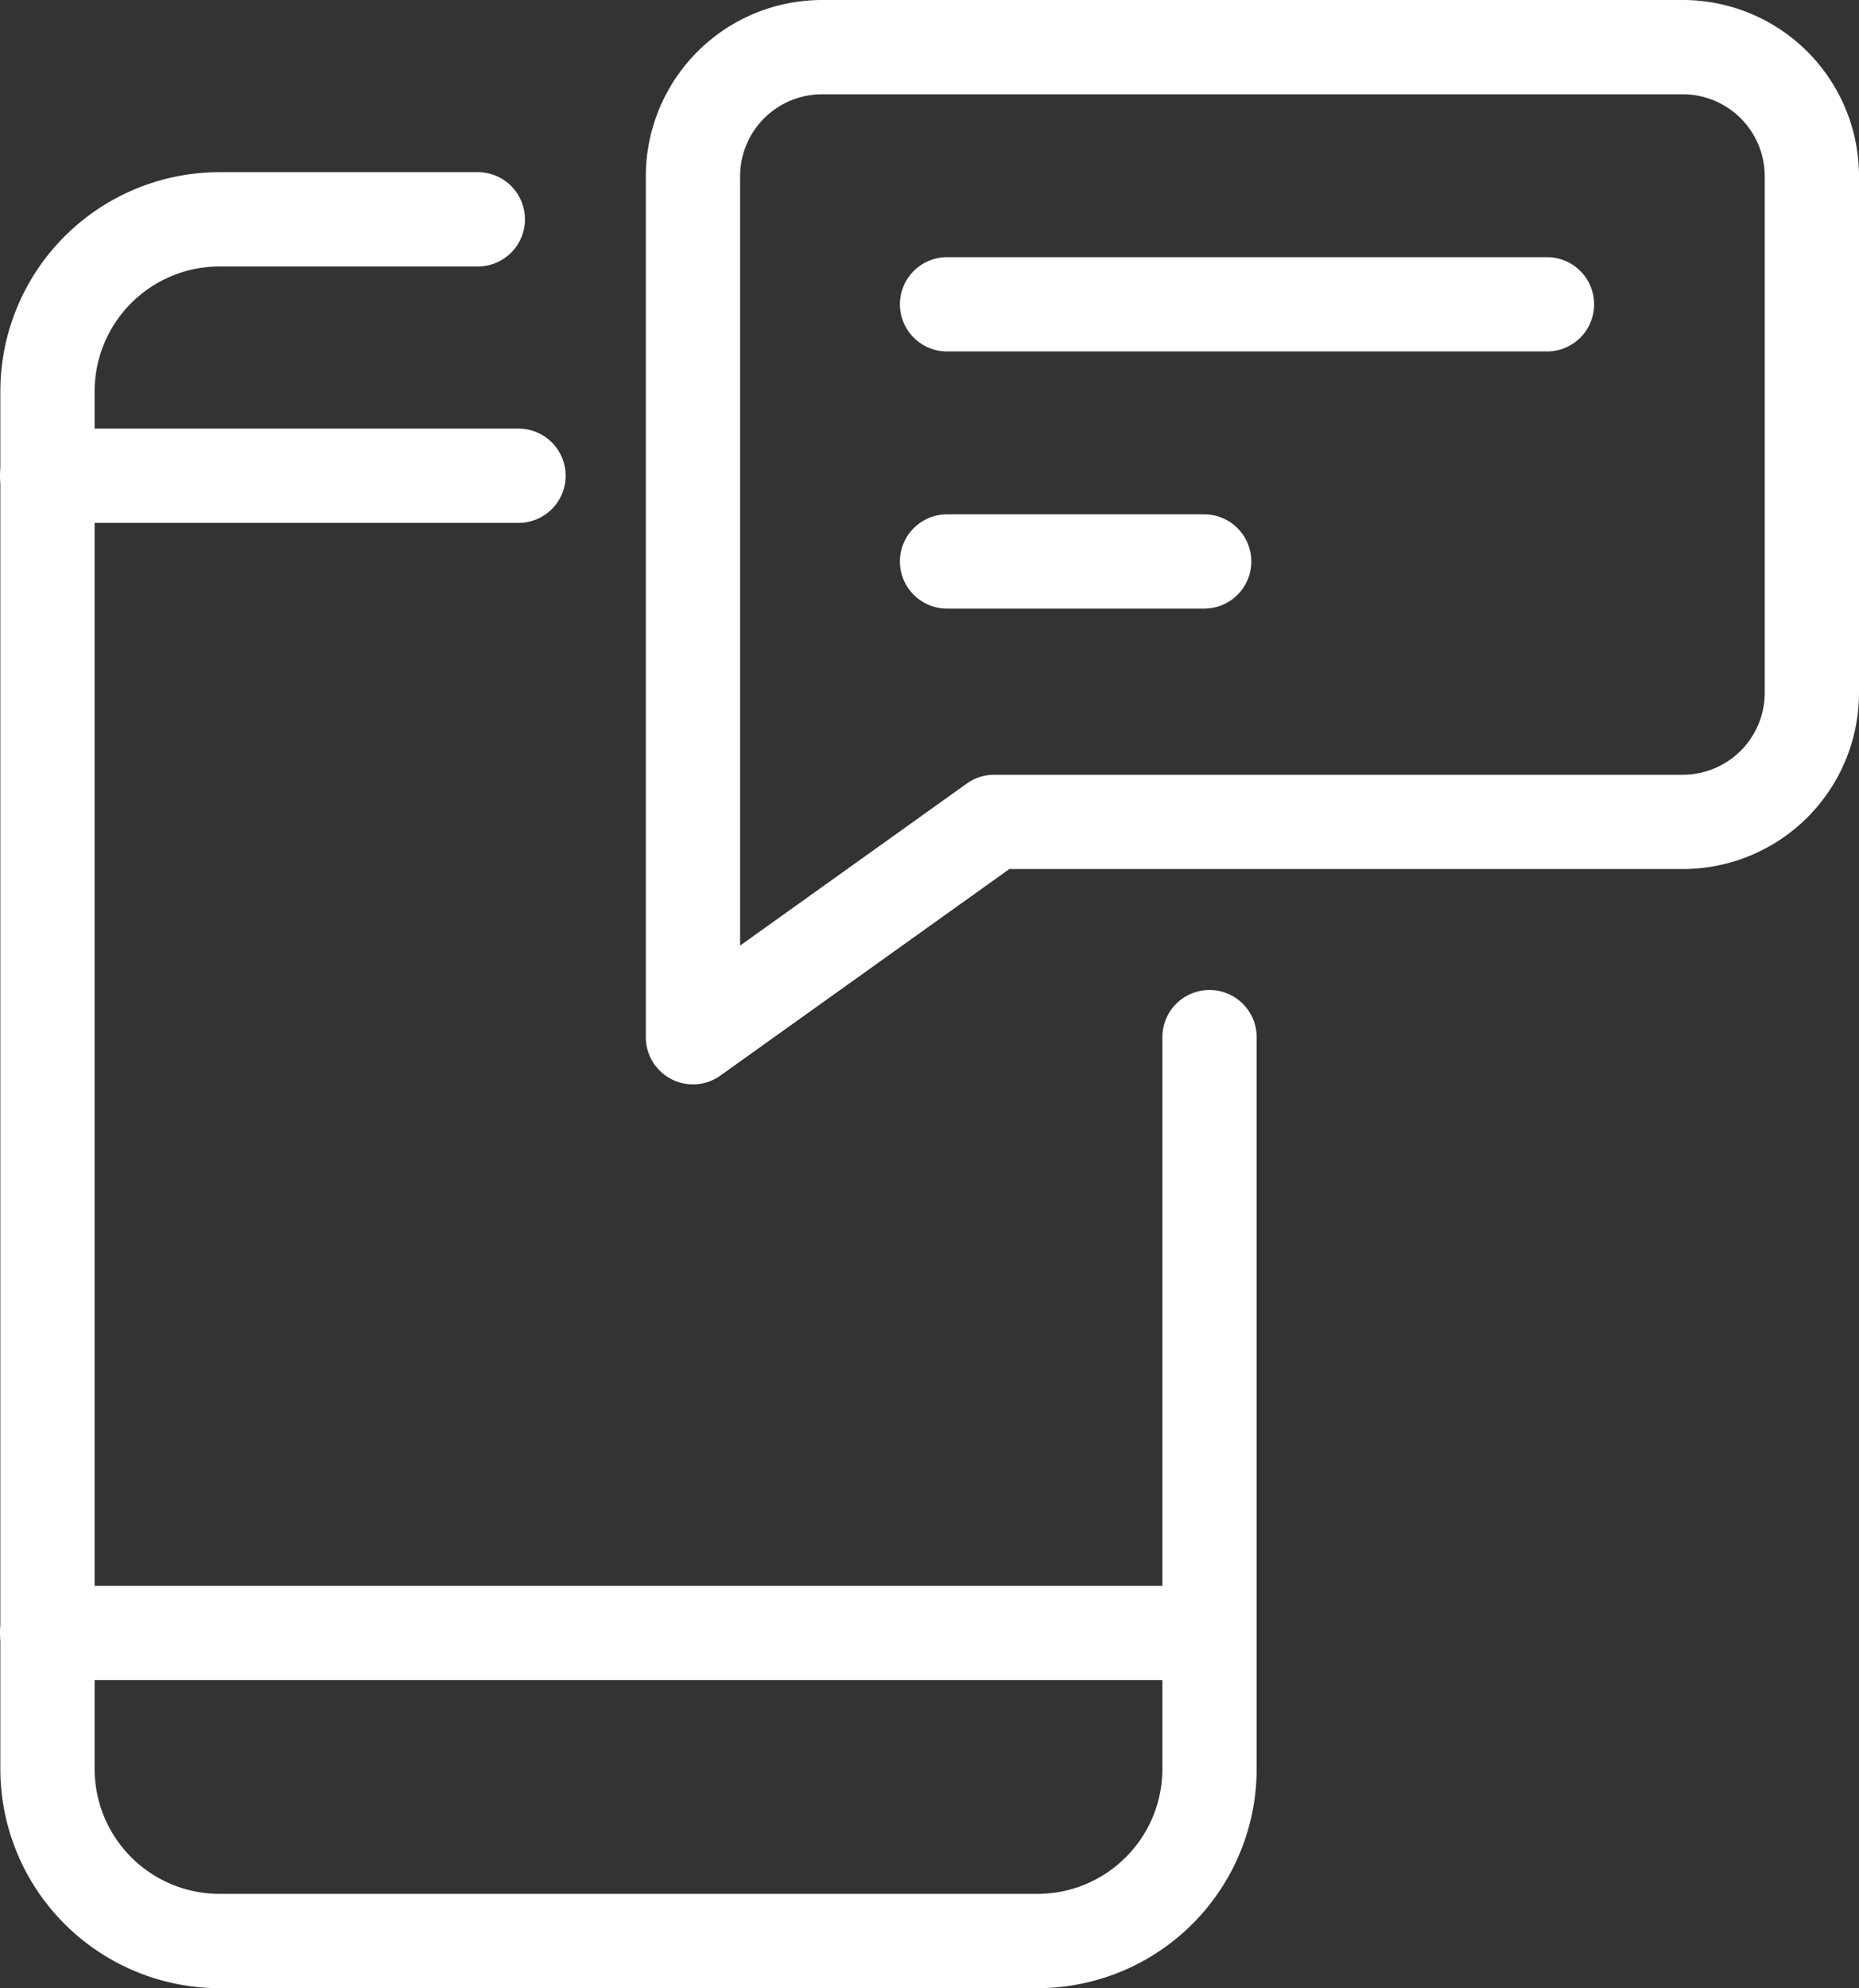 <svg xmlns="http://www.w3.org/2000/svg" width="43.381" height="46.387" viewBox="0 0 43.381 46.387">
  <rect x="0" y="0" width="43.381" height="46.387" fill="#333333" stroke="none"/>
  <g id="ikonka-sms" transform="translate(-3.846 -0.9)">
    <path id="Path_17" data-name="Path 17" d="M20,5.013A3.013,3.013,0,0,1,23.013,2H43.1A3.013,3.013,0,0,1,46.11,5.013V17.064A3.013,3.013,0,0,1,43.1,20.076H27.03L20,25.1Z" transform="translate(0.017)" fill="none" stroke="#fff" stroke-linecap="round" stroke-linejoin="round" stroke-miterlimit="10" stroke-width="2.2"/>
    <line id="Line_6" data-name="Line 6" x1="6" transform="translate(25.946 14)" fill="none" stroke="#fff" stroke-linecap="round" stroke-linejoin="round" stroke-miterlimit="10" stroke-width="2.2"/>
    <line id="Line_7" data-name="Line 7" x1="14" transform="translate(25.946 8)" fill="none" stroke="#fff" stroke-linecap="round" stroke-linejoin="round" stroke-miterlimit="10" stroke-width="2.2"/>
    <path id="Path_18" data-name="Path 18" d="M15.042,6H9.017A4.017,4.017,0,0,0,5,10.017V42.153A4.017,4.017,0,0,0,9.017,46.17H28.1a4.017,4.017,0,0,0,4.017-4.017V25.081" transform="translate(-0.046 0.017)" fill="none" stroke="#fff" stroke-linecap="round" stroke-linejoin="round" stroke-miterlimit="10" stroke-width="2.2"/>
    <line id="Line_8" data-name="Line 8" x2="11" transform="translate(4.946 12)" fill="none" stroke="#fff" stroke-linecap="round" stroke-linejoin="round" stroke-miterlimit="10" stroke-width="2.2"/>
    <line id="Line_9" data-name="Line 9" x2="27" transform="translate(4.946 39)" fill="none" stroke="#fff" stroke-linecap="round" stroke-linejoin="round" stroke-miterlimit="10" stroke-width="2.2"/>
  </g>
</svg>
